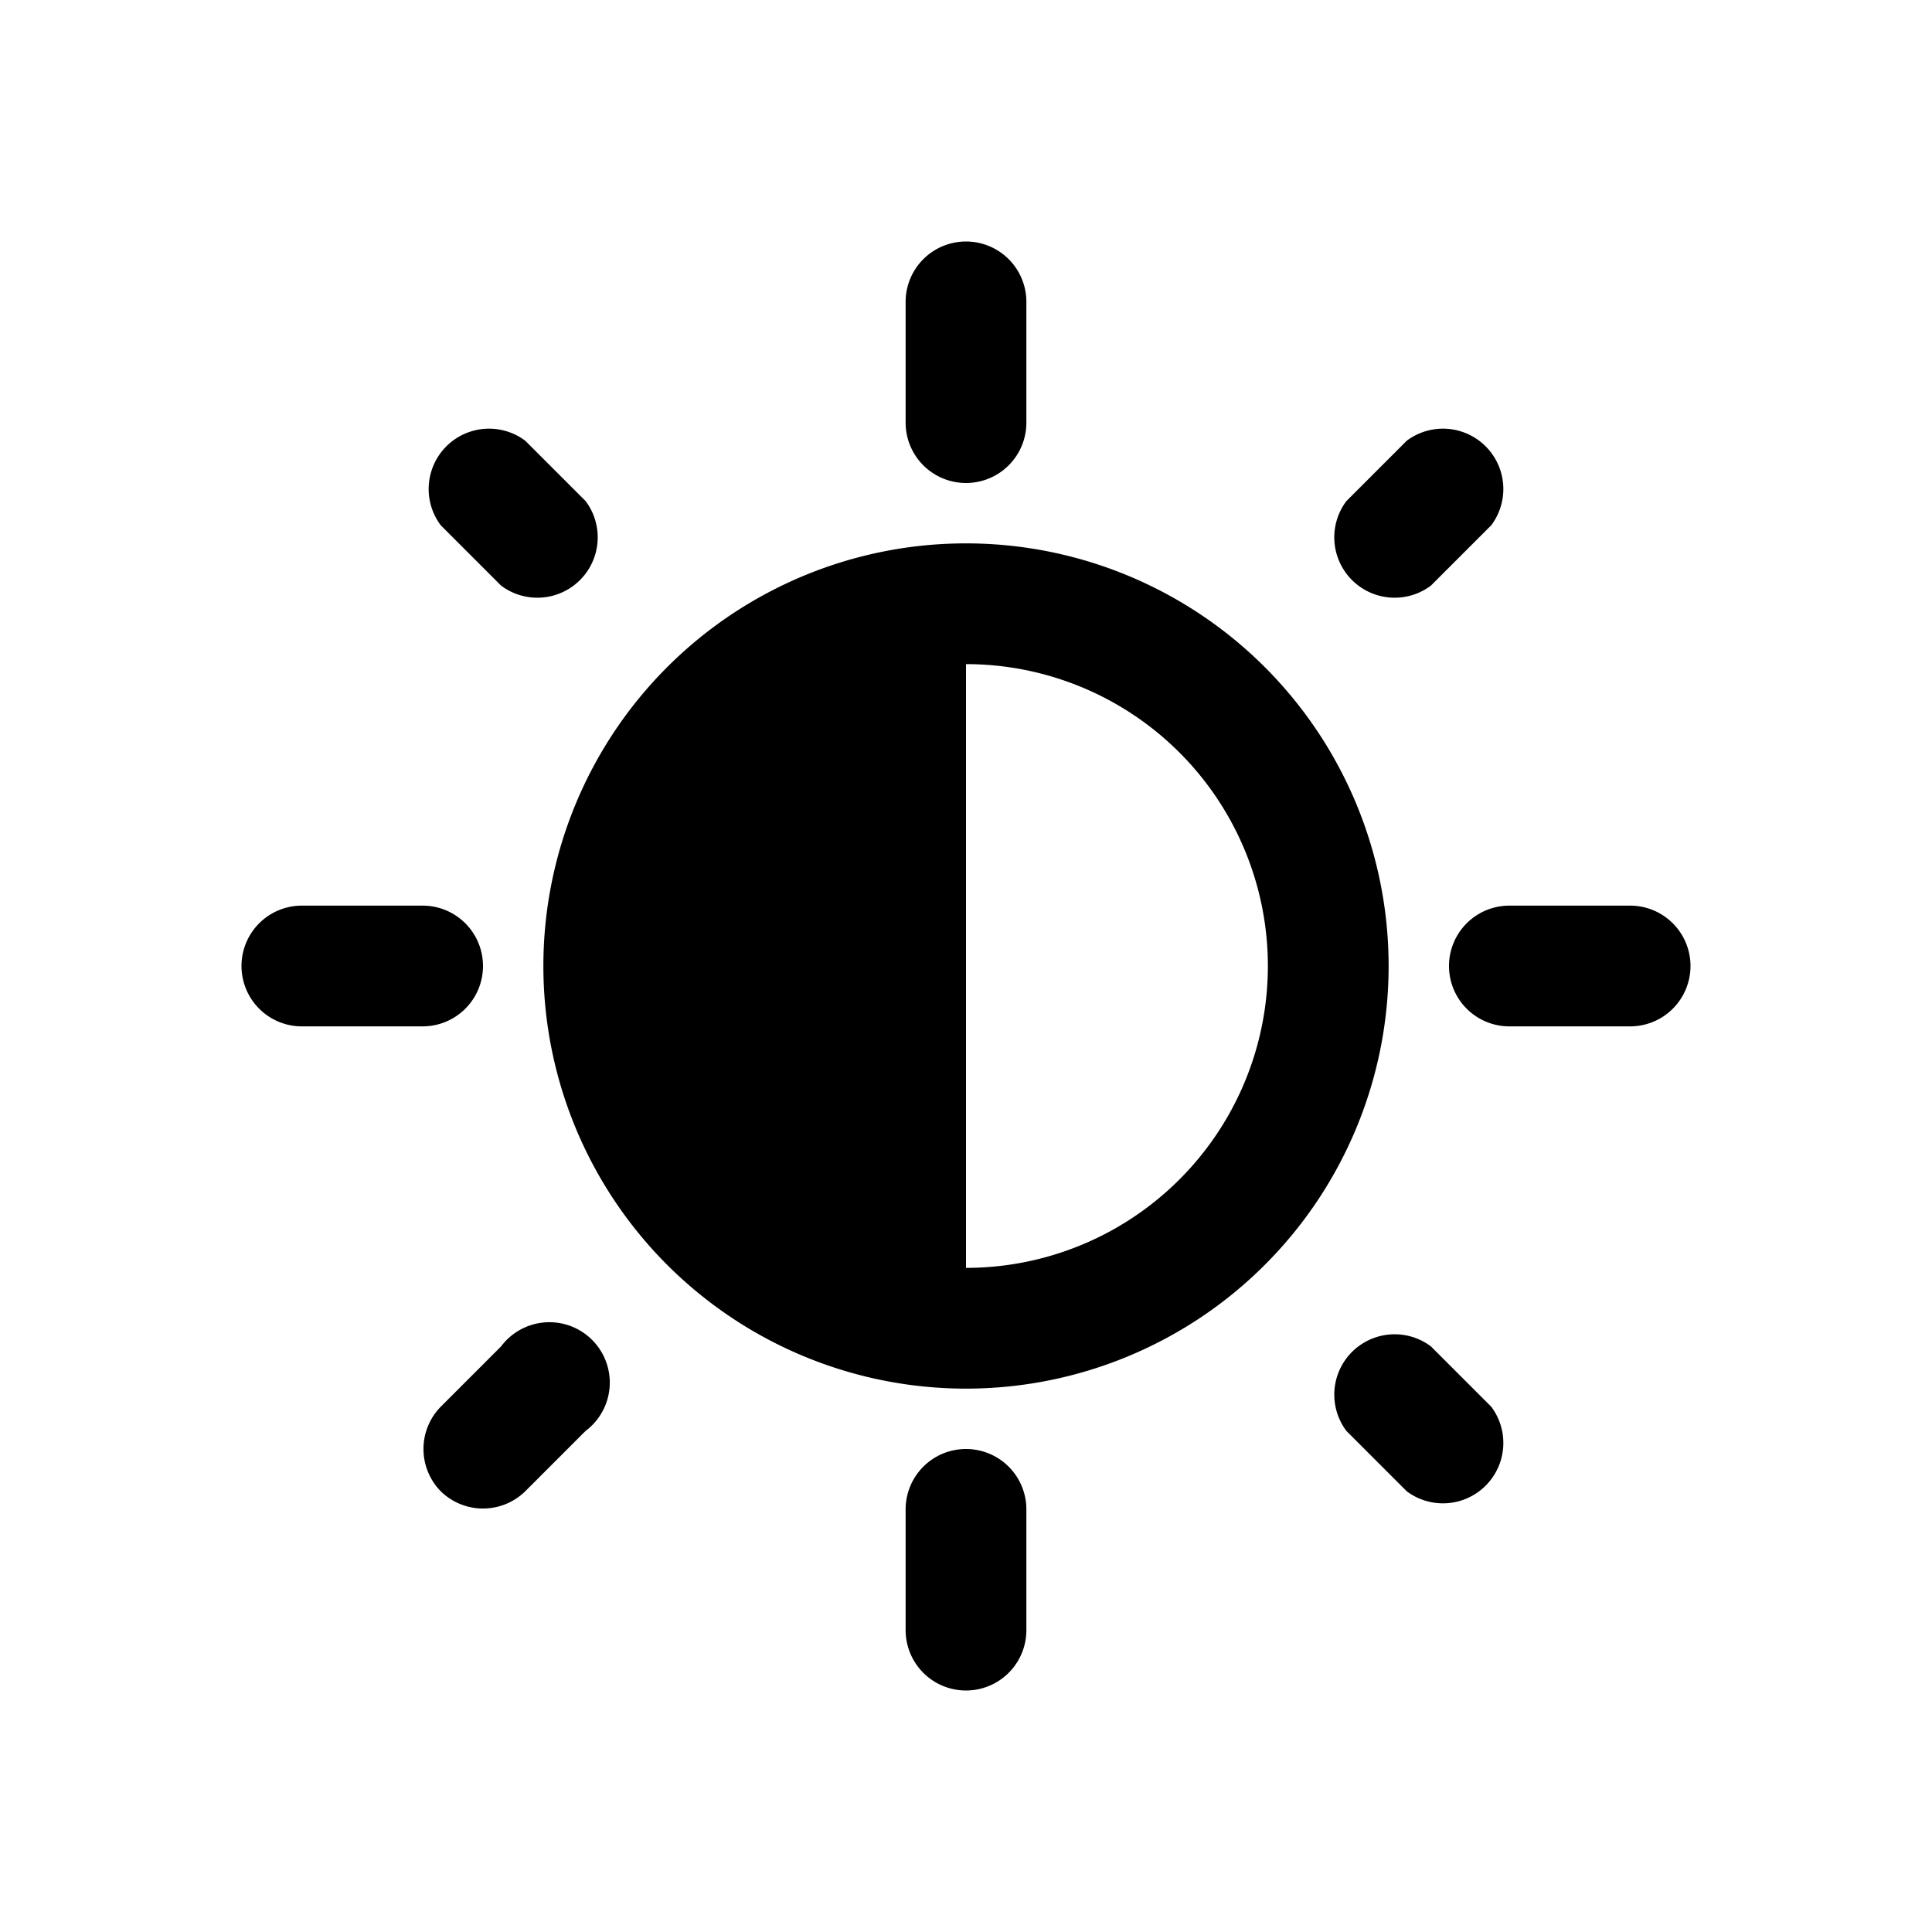<svg width="32" height="32" viewBox="0 0 32 32" xmlns="http://www.w3.org/2000/svg"><path d="M17 5a1 1 0 0 0-2 0v2a1 1 0 1 0 2 0V5Zm6 11a7 7 0 1 1-14 0 7 7 0 0 1 14 0Zm-2 0a5 5 0 0 0-5-5v10a5 5 0 0 0 5-5Zm7 0a1 1 0 0 1-1 1h-2a1 1 0 1 1 0-2h2a1 1 0 0 1 1 1Zm-11 9a1 1 0 0 0-2 0v2a1 1 0 1 0 2 0v-2Zm-9-9a1 1 0 0 1-1 1H5a1 1 0 1 1 0-2h2a1 1 0 0 1 1 1Zm.7-8.7a1 1 0 0 0-1.4 1.4l1 1a1 1 0 0 0 1.4-1.4l-1-1ZM7.3 24.7a1 1 0 0 0 1.4 0l1-1a1 1 0 1 0-1.4-1.4l-1 1a1 1 0 0 0 0 1.4Zm16-17.4a1 1 0 0 1 1.4 1.4l-1 1a1 1 0 0 1-1.4-1.4l1-1Zm0 17.4-1-1a1 1 0 0 1 1.4-1.4l1 1a1 1 0 0 1-1.4 1.4Z"/></svg>